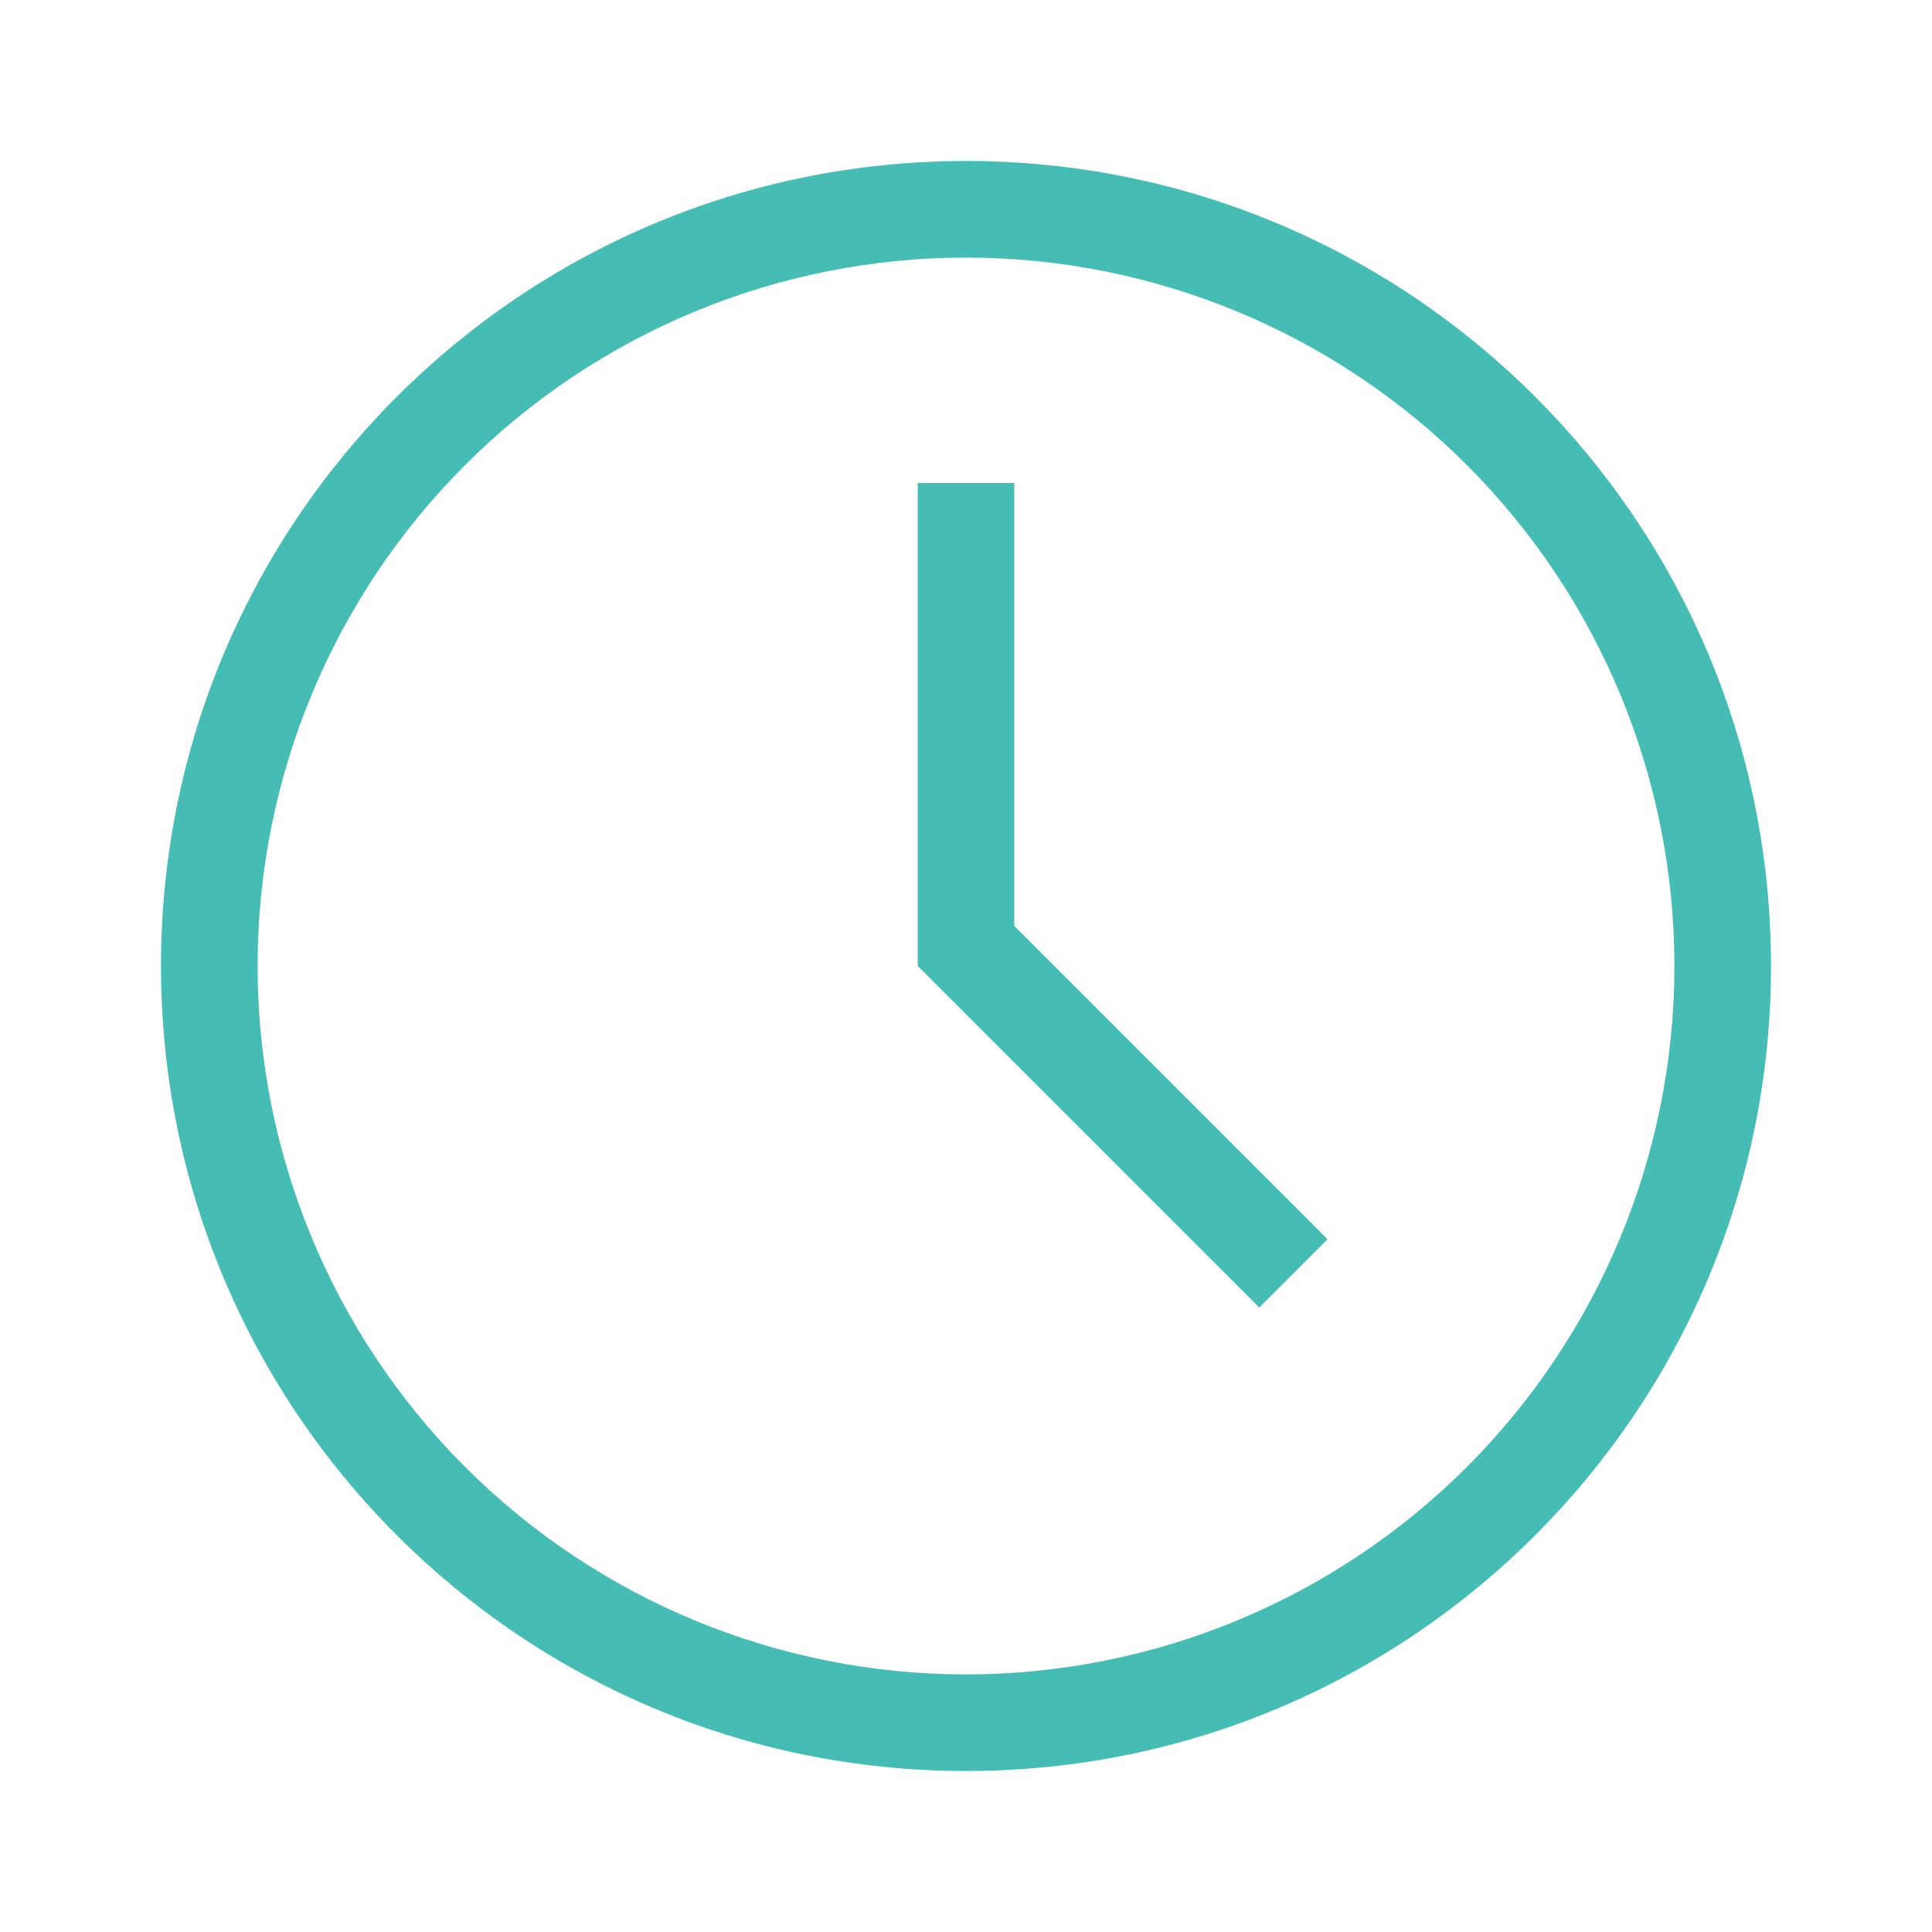 <?xml version="1.0" encoding="UTF-8"?> <svg xmlns="http://www.w3.org/2000/svg" width="555" height="555" viewBox="0 0 555 555" fill="none"><path fill-rule="evenodd" clip-rule="evenodd" d="M291.375 266.007L381.354 355.986L361.744 375.619L263.625 277.5V138.75H291.375V266.007ZM277.5 508.75C149.781 508.75 46.25 405.219 46.25 277.5C46.25 149.781 149.781 46.25 277.5 46.25C405.219 46.25 508.75 149.781 508.75 277.5C508.75 405.219 405.219 508.75 277.5 508.75ZM277.5 481C331.472 481 383.233 459.56 421.396 421.396C459.56 383.233 481 331.472 481 277.5C481 223.528 459.56 171.767 421.396 133.604C383.233 95.44 331.472 74 277.5 74C223.528 74 171.767 95.44 133.604 133.604C95.44 171.767 74 223.528 74 277.5C74 331.472 95.44 383.233 133.604 421.396C171.767 459.56 223.528 481 277.5 481Z" fill="#45BDB5"></path></svg> 